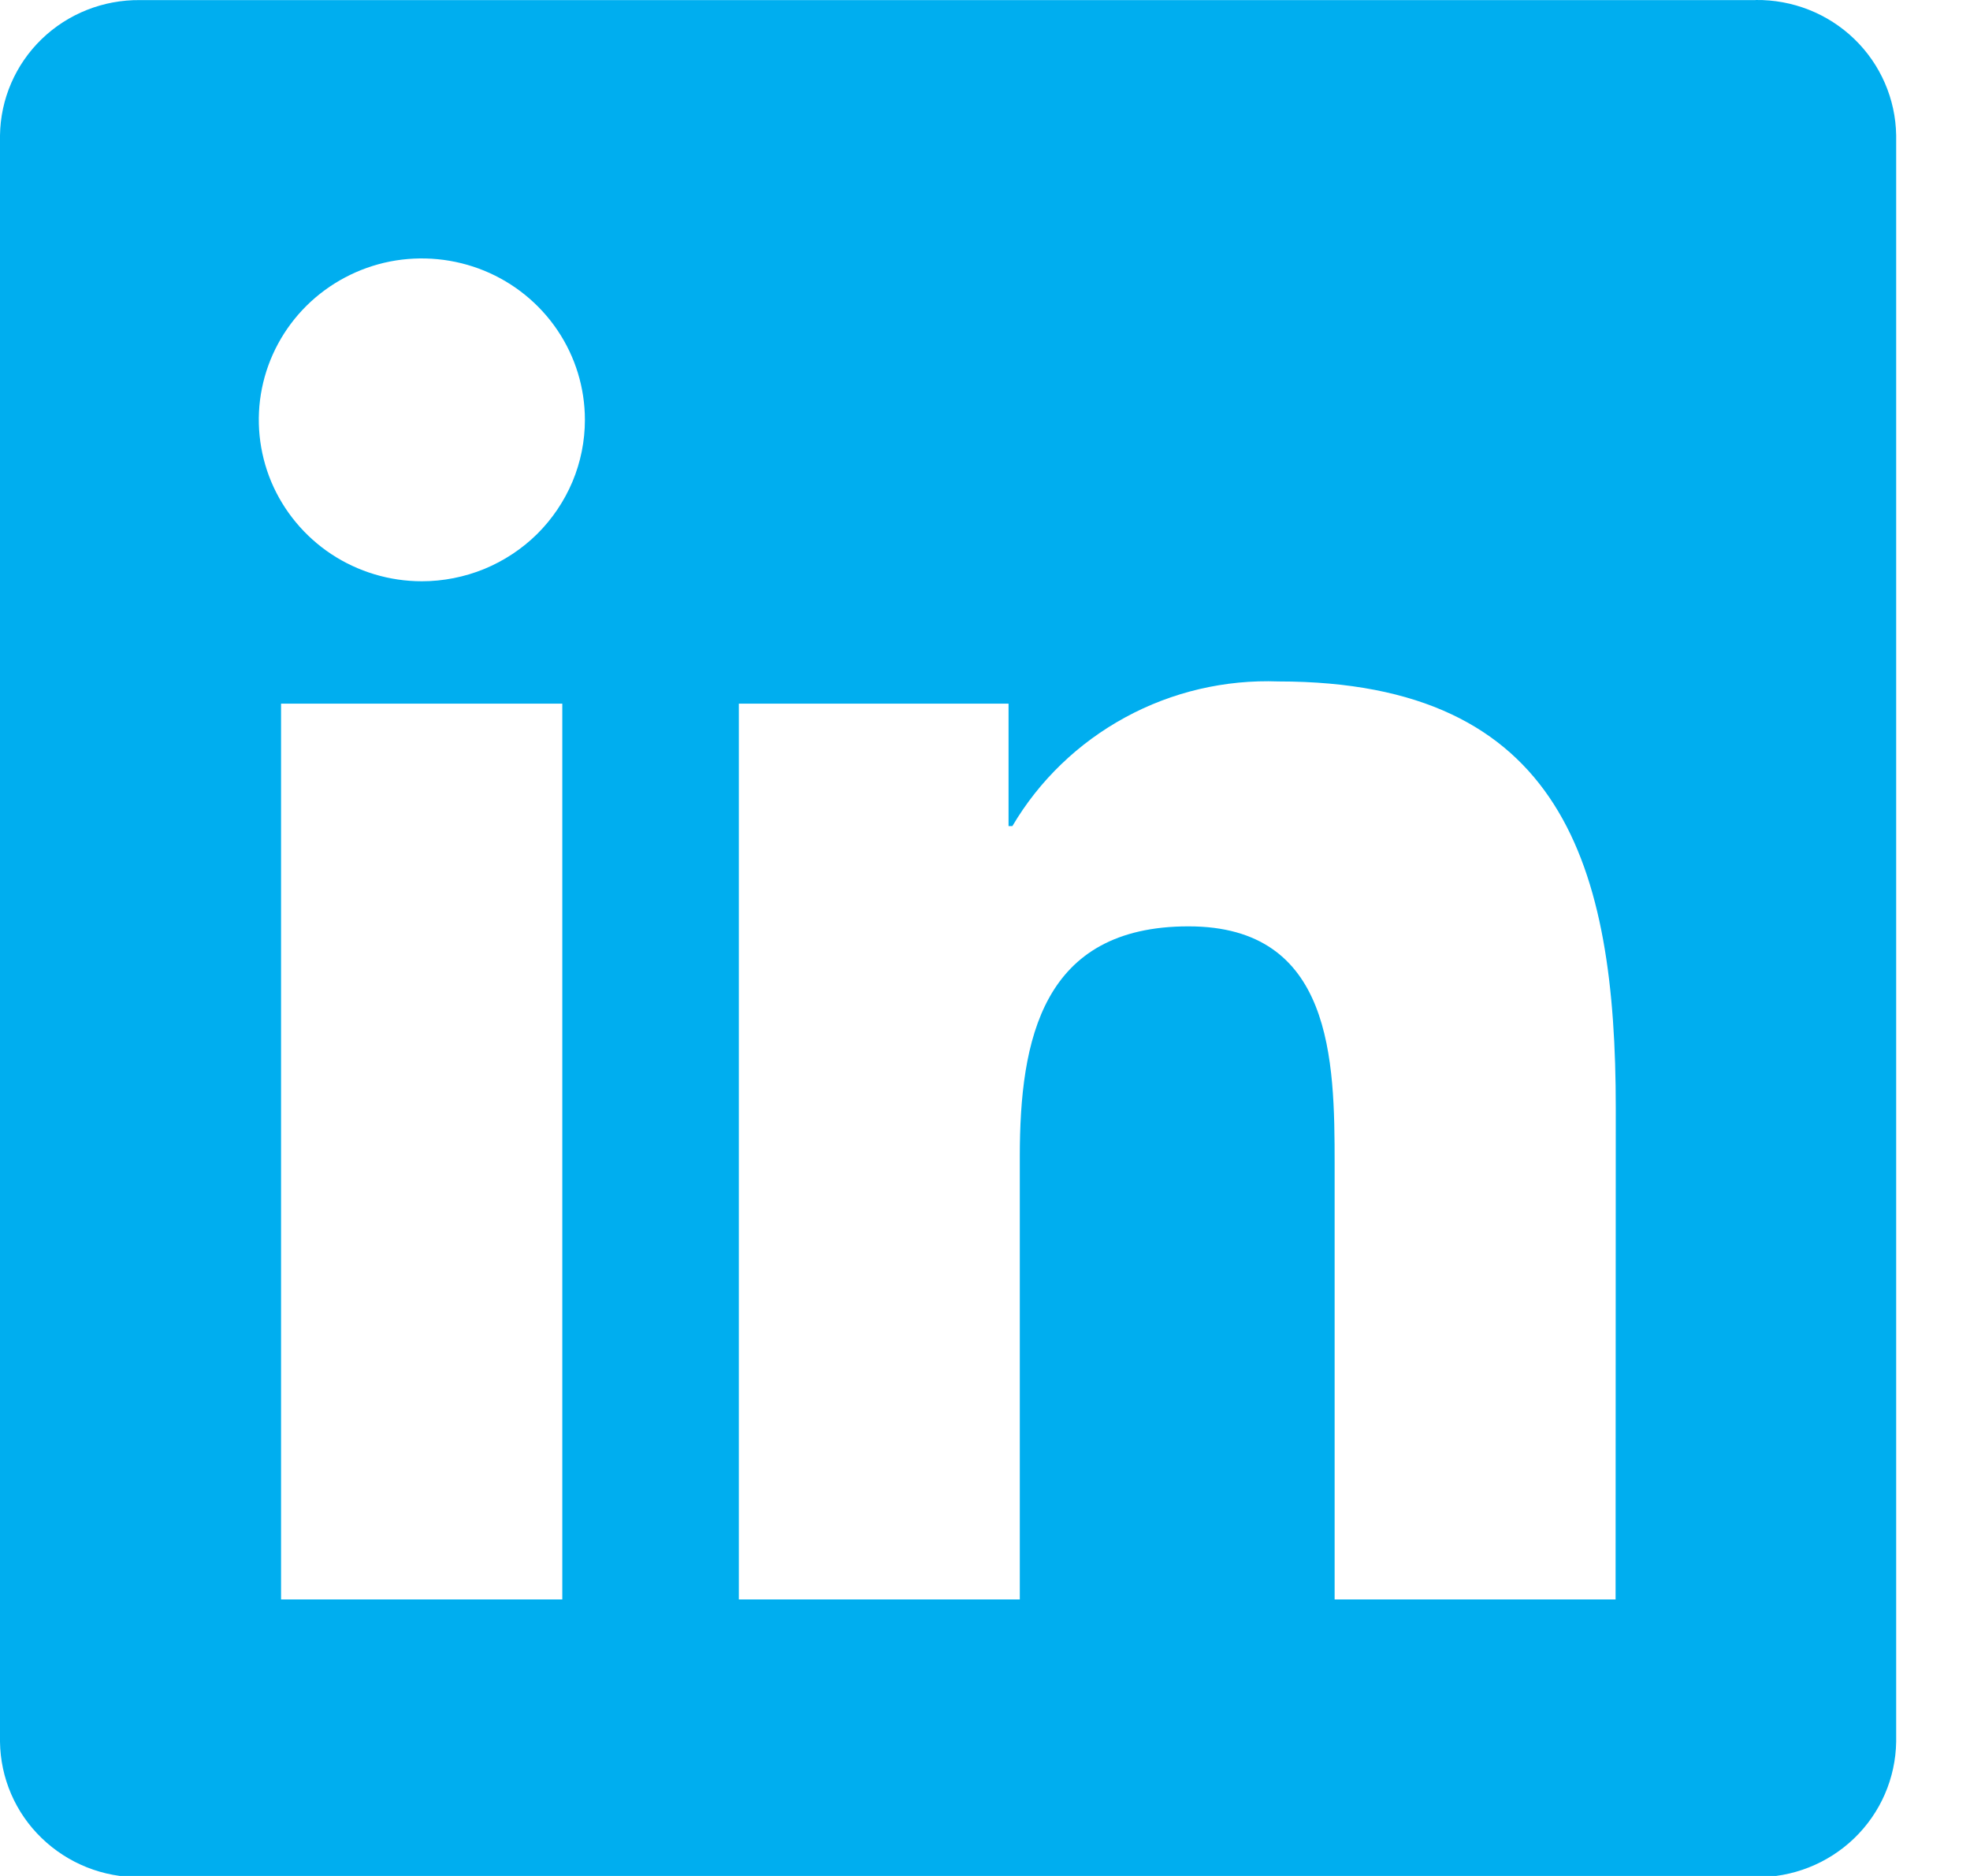 <svg width="21" height="20" viewBox="0 0 21 20" fill="none" xmlns="http://www.w3.org/2000/svg">
<g id="linkedin" clip-path="url(#clip0_210_154408)">
<path id="Path 2520" d="M17.222 17.052H14.227V12.409C14.227 11.301 14.207 9.876 12.67 9.876C11.11 9.876 10.871 11.082 10.871 12.328V17.052H7.876V7.502H10.751V8.807H10.792C11.079 8.32 11.495 7.92 11.995 7.648C12.494 7.376 13.059 7.244 13.628 7.265C16.664 7.265 17.224 9.242 17.224 11.814L17.222 17.052ZM4.497 6.197C4.153 6.197 3.817 6.096 3.531 5.907C3.246 5.718 3.023 5.449 2.891 5.135C2.76 4.82 2.725 4.474 2.792 4.141C2.859 3.807 3.025 3.5 3.268 3.259C3.511 3.019 3.82 2.855 4.157 2.788C4.494 2.722 4.844 2.756 5.162 2.886C5.479 3.016 5.751 3.237 5.942 3.52C6.133 3.803 6.235 4.135 6.235 4.476C6.235 4.702 6.19 4.926 6.103 5.134C6.015 5.343 5.887 5.533 5.726 5.693C5.565 5.852 5.373 5.979 5.162 6.066C4.951 6.152 4.725 6.197 4.497 6.197ZM5.994 17.052H2.996V7.502H5.994V17.052ZM18.715 0.001H1.492C1.101 -0.003 0.724 0.146 0.444 0.417C0.165 0.687 0.005 1.057 0 1.444V18.569C0.005 18.956 0.164 19.326 0.444 19.596C0.724 19.867 1.1 20.017 1.492 20.013H18.715C19.107 20.018 19.485 19.869 19.766 19.598C20.047 19.327 20.207 18.957 20.213 18.569V1.443C20.207 1.055 20.046 0.685 19.766 0.415C19.485 0.144 19.107 -0.005 18.715 0" fill="#00AEEF"/>
</g>
<defs>
<clipPath id="clip0_210_154408">
<rect width="20.239" height="20" fill="white"/>
</clipPath>
</defs>
</svg>

